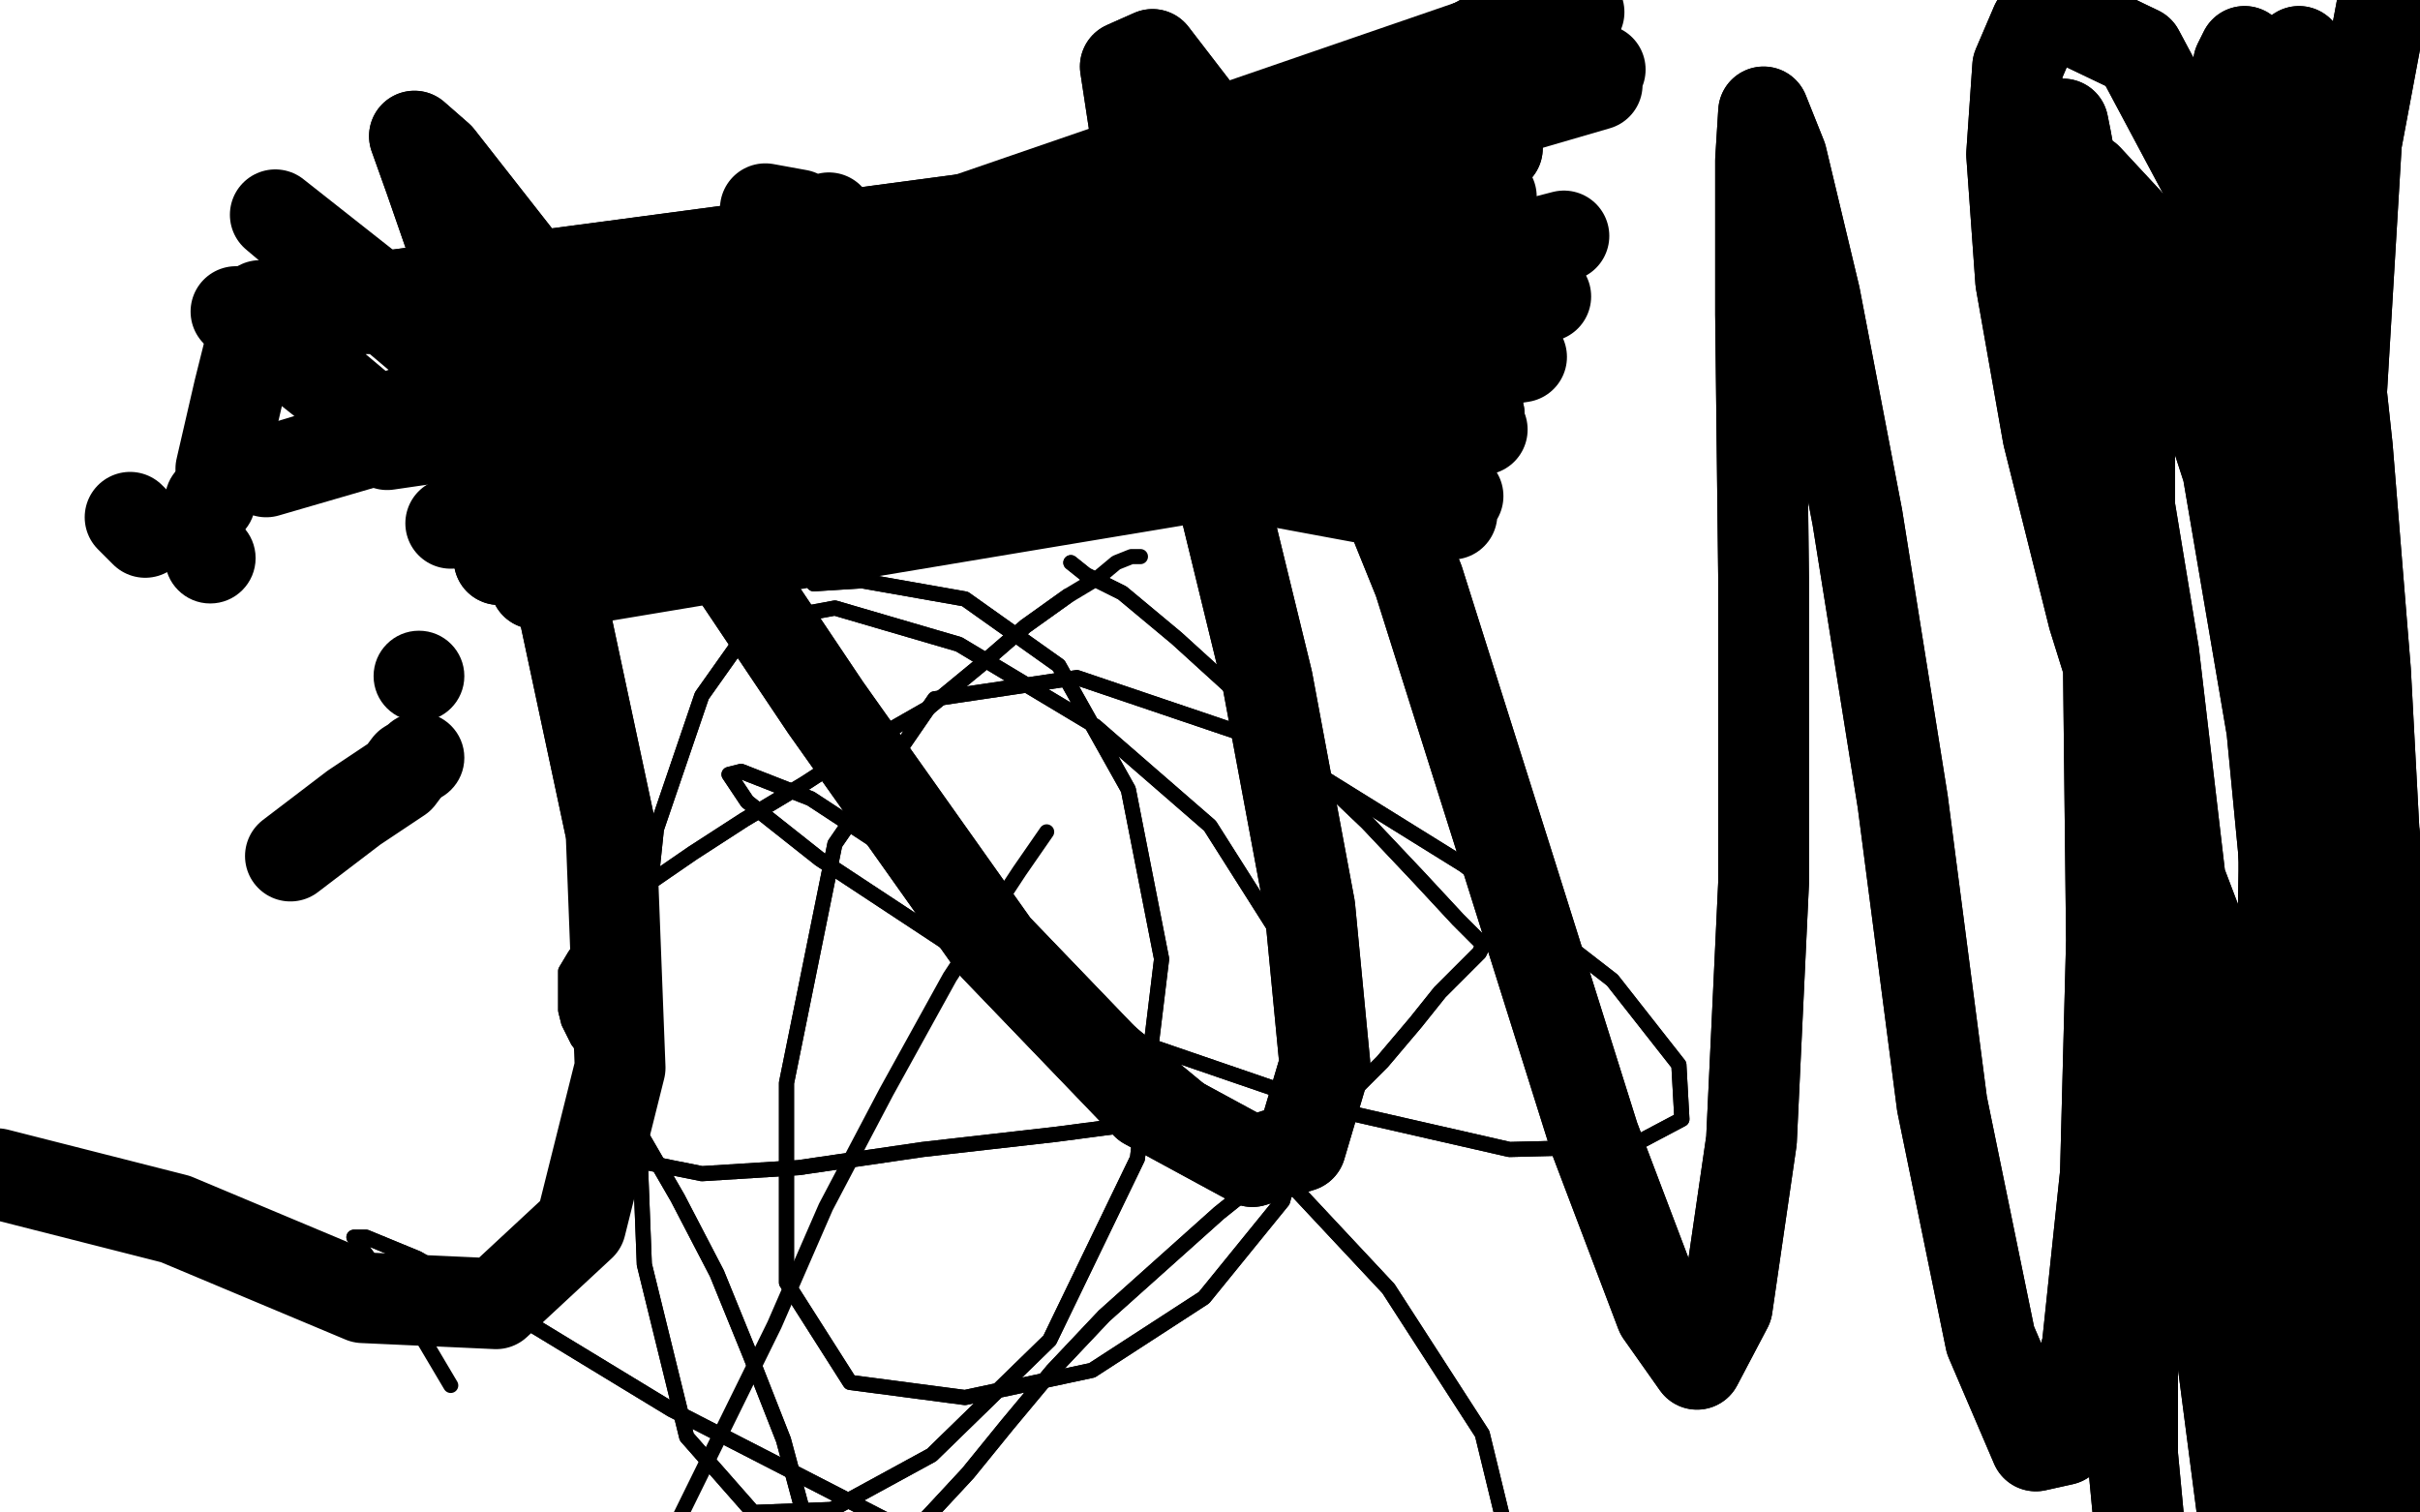 <?xml version="1.0" standalone="no"?>
<!DOCTYPE svg PUBLIC "-//W3C//DTD SVG 1.1//EN"
"http://www.w3.org/Graphics/SVG/1.1/DTD/svg11.dtd">

<svg width="800" height="500" version="1.1" xmlns="http://www.w3.org/2000/svg" xmlns:xlink="http://www.w3.org/1999/xlink" style="stroke-antialiasing: false"><desc>This SVG has been created on https://colorillo.com/</desc><rect x='0' y='0' width='800' height='500' style='fill: rgb(255,255,255); stroke-width:0' /><polyline points="789,224 797,212 797,212 809,195 809,195 813,190 813,190 819,179 819,179 826,167 826,167 832,155 832,155 837,145 837,145 842,137 845,130 849,124 853,118 857,112 860,108 862,105 864,101 866,99 867,96 869,95 871,93 872,91 873,90 875,88 876,86 878,85 879,83 881,82 882,83 882,84 882,86 882,88 881,92 879,96 876,102 869,111 860,123 852,134 847,140 845,145 842,149 841,152 840,157 838,161 837,169 833,183 831,207 830,235 832,258 832,279 830,295 825,308 817,315 806,319 795,320 784,319 773,318 762,316 755,316 750,316 746,318 745,319 742,321 740,324 738,329 736,334 736,339 736,347 736,353 736,359 736,364 737,367 737,369 737,371 738,367 738,364 738,359 739,347 744,320 752,290 760,269 769,251 776,237 786,224 796,208 803,196 811,186 818,176 823,167 827,161 828,156 830,153 831,151 828,154" style="fill: none; stroke: #000000; stroke-width: 30; stroke-linejoin: round; stroke-linecap: round; stroke-antialiasing: false; stroke-antialias: 0; opacity: 1.0"/>
<polyline points="789,224 797,212 797,212 809,195 809,195 813,190 813,190 819,179 819,179 826,167 826,167 832,155 832,155 837,145 842,137 845,130 849,124 853,118 857,112 860,108 862,105 864,101 866,99 867,96 869,95 871,93 872,91 873,90 875,88 876,86 878,85 879,83 881,82 882,83 882,84 882,86 882,88 881,92 879,96 876,102 869,111 860,123 852,134 847,140 845,145 842,149 841,152 840,157 838,161 837,169 833,183 831,207 830,235 832,258 832,279 830,295 825,308 817,315 806,319 795,320 784,319 773,318 762,316 755,316 750,316 746,318 745,319 742,321 740,324 738,329 736,334 736,339 736,347 736,353 736,359 736,364 737,367 737,369 737,371 738,367 738,364 738,359 739,347 744,320 752,290 760,269 769,251 776,237 786,224 796,208 803,196 811,186 818,176 823,167 827,161 828,156 830,153 831,151 828,154" style="fill: none; stroke: #000000; stroke-width: 30; stroke-linejoin: round; stroke-linecap: round; stroke-antialiasing: false; stroke-antialias: 0; opacity: 1.0"/>
<polyline points="783,411 779,402 779,402 769,377 769,377 755,350 755,350 742,322 742,322 733,293 733,293 729,270 729,270 727,249 727,249 727,231 727,216 730,204 731,193 733,185 735,179 737,177 740,177 748,181 759,201 769,230 775,262 781,297 785,335 785,374 785,407 780,431 774,446 769,455 765,460 761,460" style="fill: none; stroke: #ffffff; stroke-width: 30; stroke-linejoin: round; stroke-linecap: round; stroke-antialiasing: false; stroke-antialias: 0; opacity: 1.0"/>
<polyline points="761,460 757,451 754,422 754,382 753,341 751,304 750,273 747,248 746,230 746,219 747,214 750,214 752,223 756,254 757,288 755,320 750,351 743,385 736,416 734,439 732,448 732,450 732,447 734,430 736,392 737,352 735,313 731,278 728,251 727,234 727,230 726,231 726,234 727,256 728,293 728,327 726,358 721,386 717,409 714,423 712,427 712,425 712,424 713,402 713,364 713,329 715,296 716,269 719,249 722,238 725,234 728,234 735,242 745,274 750,317 749,361 739,403 727,436 719,458 715,467 716,463 716,458 729,422 746,380 761,346 771,318 779,297 785,277 789,259 794,249 796,247 798,249 800,260 803,292 801,327 793,361 782,392 771,419 762,436 757,441 757,438 760,422 768,378 774,329 778,288 780,254 780,230 780,213 782,206 784,202 785,201 791,206 803,233 809,273 813,313 812,348 806,376 801,399 795,410 791,411 788,406 782,379 782,335 785,288 790,243 790,203 789,174 787,151 787,132 789,121 793,117 796,118 801,131 808,165 812,208 811,252 807,298 798,344 789,386 779,413 774,420 776,419 782,404 793,368 799,322 800,270 799,216 795,168 786,132 777,101 772,82 770,78 770,80" style="fill: none; stroke: #ffffff; stroke-width: 30; stroke-linejoin: round; stroke-linecap: round; stroke-antialiasing: false; stroke-antialias: 0; opacity: 1.0"/>
<polyline points="783,411 779,402 779,402 769,377 769,377 755,350 755,350 742,322 742,322 733,293 733,293 729,270 729,270 727,249 727,231 727,216 730,204 731,193 733,185 735,179 737,177 740,177 748,181 759,201 769,230 775,262 781,297 785,335 785,374 785,407 780,431 774,446 769,455 765,460 761,460 757,451 754,422 754,382 753,341 751,304 750,273 747,248 746,230 746,219 747,214 750,214 752,223 756,254 757,288 755,320 750,351 743,385 736,416 734,439 732,448 732,450 732,447 734,430 736,392 737,352 735,313 731,278 728,251 727,234 727,230 726,231 726,234 727,256 728,293 728,327 726,358 721,386 717,409 714,423 712,427 712,425 712,424 713,402 713,364 713,329 715,296 716,269 719,249 722,238 725,234 728,234 735,242 745,274 750,317 749,361 739,403 727,436 719,458 715,467 716,463 716,458 729,422 746,380 761,346 771,318 779,297 785,277 789,259 794,249 796,247 798,249 800,260 803,292 801,327 793,361 782,392 771,419 762,436 757,441 757,438 760,422 768,378 774,329 778,288 780,254 780,230 780,213 782,206 784,202 785,201 791,206 803,233 809,273 813,313 812,348 806,376 801,399 795,410 791,411 788,406 782,379 782,335 785,288 790,243 790,203 789,174 787,151 787,132 789,121 793,117 796,118 801,131 808,165 812,208 811,252 807,298 798,344 789,386 779,413 774,420 776,419 782,404 793,368 799,322 800,270 799,216 795,168 786,132 777,101 772,82 770,78 770,80 773,95 776,133 779,187 783,262 779,350 777,433" style="fill: none; stroke: #ffffff; stroke-width: 30; stroke-linejoin: round; stroke-linecap: round; stroke-antialiasing: false; stroke-antialias: 0; opacity: 1.0"/>
<polyline points="786,436 793,426 793,426 804,403 804,403 813,374 813,374 813,345 813,345 810,312 810,312 805,278 805,278 797,243 797,243 787,208 779,173 772,142 766,115 762,96 759,88 756,86 749,90 735,107 719,140 699,187 679,248 663,316 644,382 625,436 610,476 596,504 586,525 575,536 566,536 558,529 550,501 543,465 536,424 528,382 519,338 510,297 501,262 491,233 479,216 473,214 469,219 469,235 469,269 472,310 475,351 479,394 482,440 481,484 479,515 476,531 473,537 469,538 459,530 439,503 417,463 396,418 377,371 360,331 345,298 336,274 333,262 336,260 344,268 367,293 394,332 421,375 446,416 470,449 490,476 507,498 519,513 531,518 541,518 551,514 564,496 576,470 585,447 588,427 586,418 580,414 568,414 543,421 515,438 481,459 441,480 400,497 360,511 325,518 295,521 276,521 271,521 272,519 278,516 296,511 327,506 358,505 392,505 422,506 449,507 470,509 481,511 483,512 477,514 444,522 394,530 336,526 274,516 217,500 164,481 120,463 86,443 64,422 55,405 56,394 63,385 79,376 107,364 142,352 183,341 228,332 273,322 319,312 361,298 397,282 431,264 461,240 484,212 501,185 509,161 512,143 513,135 514,133 515,136 516,140 512,170 496,208 471,254 440,300 407,342 375,378 340,406 301,431 256,450 204,462 149,465 95,458 52,442 23,415 5,384 0,350 7,320 25,296 56,274 94,255 134,241 174,234 216,239 254,261 288,298 313,347 324,399 317,453 284,506" style="fill: none; stroke: #ffffff; stroke-width: 30; stroke-linejoin: round; stroke-linecap: round; stroke-antialiasing: false; stroke-antialias: 0; opacity: 1.0"/>
<polyline points="786,436 793,426 793,426 804,403 804,403 813,374 813,374 813,345 813,345 810,312 810,312 805,278 805,278 797,243 787,208 779,173 772,142 766,115 762,96 759,88 756,86 749,90 735,107 719,140 699,187 679,248 663,316 644,382 625,436 610,476 596,504 586,525 575,536 566,536 558,529 550,501 543,465 536,424 528,382 519,338 510,297 501,262 491,233 479,216 473,214 469,219 469,235 469,269 472,310 475,351 479,394 482,440 481,484 479,515 476,531 473,537 469,538 459,530 439,503 417,463 396,418 377,371 360,331 345,298 336,274 333,262 336,260 344,268 367,293 394,332 421,375 446,416 470,449 490,476 507,498 519,513 531,518 541,518 551,514 564,496 576,470 585,447 588,427 586,418 580,414 568,414 543,421 515,438 481,459 441,480 400,497 360,511 325,518 295,521 276,521 271,521 272,519 278,516 296,511 327,506 358,505 392,505 422,506 449,507 470,509 481,511 483,512 477,514 444,522 394,530 336,526 274,516 217,500 164,481 120,463 86,443 64,422 55,405 56,394 63,385 79,376 107,364 142,352 183,341 228,332 273,322 319,312 361,298 397,282 431,264 461,240 484,212 501,185 509,161 512,143 513,135 514,133 515,136 516,140 512,170 496,208 471,254 440,300 407,342 375,378 340,406 301,431 256,450 204,462 149,465 95,458 52,442 23,415 5,384 0,350 7,320 25,296 56,274 94,255 134,241 174,234 216,239 254,261 288,298 313,347 324,399 317,453 284,506 256,576" style="fill: none; stroke: #ffffff; stroke-width: 30; stroke-linejoin: round; stroke-linecap: round; stroke-antialiasing: false; stroke-antialias: 0; opacity: 1.0"/>
<polyline points="354,186 359,190 359,190 371,196 371,196 389,211 389,211 411,231 411,231 431,252 431,252 452,272 452,272 469,290 469,290 482,304 489,311 490,312 490,313 489,315 487,317 482,322 476,328 468,338 457,351 441,367 423,385 403,401 384,418 365,435 348,453 333,471 320,487 307,501 297,511 289,518 283,522 279,525 275,527 274,528 273,528 272,528 271,525 269,518 266,502 259,476 248,448 237,421 224,396 213,377 204,362 197,352 191,344 188,338 187,334 187,330 187,326 187,321 190,316 195,309 203,302 213,293 229,282 246,271 266,259 286,246 307,234 324,220 339,207 353,197" style="fill: none; stroke: #000000; stroke-width: 5; stroke-linejoin: round; stroke-linecap: round; stroke-antialiasing: false; stroke-antialias: 0; opacity: 1.0"/>
<polyline points="354,186 359,190 359,190 371,196 371,196 389,211 389,211 411,231 411,231 431,252 431,252 452,272 452,272 469,290 482,304 489,311 490,312 490,313 489,315 487,317 482,322 476,328 468,338 457,351 441,367 423,385 403,401 384,418 365,435 348,453 333,471 320,487 307,501 297,511 289,518 283,522 279,525 275,527 274,528 273,528 272,528 271,525 269,518 266,502 259,476 248,448 237,421 224,396 213,377 204,362 197,352 191,344 188,338 187,334 187,330 187,326 187,321 190,316 195,309 203,302 213,293 229,282 246,271 266,259 286,246 307,234 324,220 339,207 353,197 363,191 369,186 374,184 377,184" style="fill: none; stroke: #000000; stroke-width: 5; stroke-linejoin: round; stroke-linecap: round; stroke-antialiasing: false; stroke-antialias: 0; opacity: 1.0"/>
<polyline points="346,275 337,288 337,288 314,323 314,323 293,361 293,361 273,399 273,399 256,438 256,438 225,501 225,501" style="fill: none; stroke: #000000; stroke-width: 5; stroke-linejoin: round; stroke-linecap: round; stroke-antialiasing: false; stroke-antialias: 0; opacity: 1.0"/>
<polyline points="404,367 387,370 387,370 349,375 349,375 305,380 305,380 264,386 264,386 232,388 232,388 212,384 212,384 205,375 205,375" style="fill: none; stroke: #000000; stroke-width: 5; stroke-linejoin: round; stroke-linecap: round; stroke-antialiasing: false; stroke-antialias: 0; opacity: 1.0"/>
<polyline points="404,367 387,370 387,370 349,375 349,375 305,380 305,380 264,386 264,386 232,388 232,388 212,384 212,384 205,375 203,351 206,298 206,243" style="fill: none; stroke: #000000; stroke-width: 5; stroke-linejoin: round; stroke-linecap: round; stroke-antialiasing: false; stroke-antialias: 0; opacity: 1.0"/>
<polyline points="269,193 285,192 285,192 319,198 319,198 350,220 350,220 373,261 384,317 376,383 347,443 308,481 275,499 249,500 227,475 213,418 210,341 217,274 232,230 249,206 276,201 317,213 362,240 400,273 426,314 435,357 424,397 398,429 361,453 319,462 281,457 260,424 260,358 276,279 309,231 356,224 418,245 484,286 533,324 555,352 556,370 539,379 499,380 442,367 375,344 315,313 271,284 247,265 241,256 245,255 268,264 326,302 401,364 459,426 490,474 499,511 481,535 435,545 369,533 292,502 222,466 171,435 138,416 121,409 117,409 119,412 133,431" style="fill: none; stroke: #000000; stroke-width: 5; stroke-linejoin: round; stroke-linecap: round; stroke-antialiasing: false; stroke-antialias: 0; opacity: 1.0"/>
<polyline points="269,193 285,192 285,192 319,198 319,198 350,220 373,261 384,317 376,383 347,443 308,481 275,499 249,500 227,475 213,418 210,341 217,274 232,230 249,206 276,201 317,213 362,240 400,273 426,314 435,357 424,397 398,429 361,453 319,462 281,457 260,424 260,358 276,279 309,231 356,224 418,245 484,286 533,324 555,352 556,370 539,379 499,380 442,367 375,344 315,313 271,284 247,265 241,256 245,255 268,264 326,302 401,364 459,426 490,474 499,511 481,535 435,545 369,533 292,502 222,466 171,435 138,416 121,409 117,409 119,412 133,431 149,458" style="fill: none; stroke: #000000; stroke-width: 5; stroke-linejoin: round; stroke-linecap: round; stroke-antialiasing: false; stroke-antialias: 0; opacity: 1.0"/>
<polyline points="758,478 762,456 762,456 769,409 769,409 768,367 768,367 765,316 765,316 761,263 761,263 756,214 756,214 752,170 752,170 748,128 744,92 742,61 740,36 740,21 742,17 745,30 750,68 752,116 754,168 755,226 755,288 754,349 752,404 750,452 747,493 745,524 745,543 746,549 746,551 748,550 749,540 753,503 757,456 760,401 763,339 765,275 768,209 767,143 765,88 763,49 760,26 760,18 760,17 760,19 763,35 769,83 776,148 782,222 786,297 786,374" style="fill: none; stroke: #000000; stroke-width: 30; stroke-linejoin: round; stroke-linecap: round; stroke-antialiasing: false; stroke-antialias: 0; opacity: 1.0"/>
<polyline points="758,478 762,456 762,456 769,409 769,409 768,367 768,367 765,316 765,316 761,263 761,263 756,214 756,214 752,170 748,128 744,92 742,61 740,36 740,21 742,17 745,30 750,68 752,116 754,168 755,226 755,288 754,349 752,404 750,452 747,493 745,524 745,543 746,549 746,551 748,550 749,540 753,503 757,456 760,401 763,339 765,275 768,209 767,143 765,88 763,49 760,26 760,18 760,17 760,19 763,35 769,83 776,148 782,222 786,297 786,374 786,446 783,507 774,549 771,578" style="fill: none; stroke: #000000; stroke-width: 30; stroke-linejoin: round; stroke-linecap: round; stroke-antialiasing: false; stroke-antialias: 0; opacity: 1.0"/>
<polyline points="761,484 763,481 763,481 768,470 768,470 770,447 770,447 761,411 761,411 745,360 745,360 736,331 736,331 712,268 712,268 692,204 677,144 668,93 665,51 667,22 673,8 684,6 707,17 731,62 757,135 777,220 789,305 796,376 796,432 792,476 792,498 799,506 805,513 818,517 839,504 857,462 871,400 878,326 877,240 867,150 851,66 831,12 811,-11 797,-16 788,-1 779,47 774,131 770,230 760,318 748,381 737,420 726,437 719,436 714,414 710,357 706,275 704,194 704,128 707,89 714,79 723,98 736,153 751,241 761,345 765,437 765,502 760,536 754,544 744,521 734,444 725,327 712,216 698,131 688,77 690,59 703,73 723,114 745,182 761,268 766,360 760,444 746,506 731,538 720,547 710,534 705,481 705,397 702,306 697,217 695,137 689,79 683,46 682,41 684,69 690,134 697,221 698,311 696,388 690,445 682,476 673,478 658,443 642,365 629,265 614,171 600,98 589,52 583,37 582,53 582,104 583,191 583,292 579,377 571,432 561,451 549,434 527,376 499,287 469,192 435,108 401,44 381,18 372,22 379,68 399,143 419,225 433,300 438,352 430,379 414,384 379,365 329,313 273,234 220,155 174,89 145,52 137,45 142,59 159,108 183,186 202,275" style="fill: none; stroke: #000000; stroke-width: 30; stroke-linejoin: round; stroke-linecap: round; stroke-antialiasing: false; stroke-antialias: 0; opacity: 1.0"/>
<polyline points="761,484 763,481 763,481 768,470 768,470 770,447 770,447 761,411 761,411 745,360 745,360 736,331 736,331 712,268 692,204 677,144 668,93 665,51 667,22 673,8 684,6 707,17 731,62 757,135 777,220 789,305 796,376 796,432 792,476 792,498 799,506 805,513 818,517 839,504 857,462 871,400 878,326 877,240 867,150 851,66 831,12 811,-11 797,-16 788,-1 779,47 774,131 770,230 760,318 748,381 737,420 726,437 719,436 714,414 710,357 706,275 704,194 704,128 707,89 714,79 723,98 736,153 751,241 761,345 765,437 765,502 760,536 754,544 744,521 734,444 725,327 712,216 698,131 688,77 690,59 703,73 723,114 745,182 761,268 766,360 760,444 746,506 731,538 720,547 710,534 705,481 705,397 702,306 697,217 695,137 689,79 683,46 682,41 684,69 690,134 697,221 698,311 696,388 690,445 682,476 673,478 658,443 642,365 629,265 614,171 600,98 589,52 583,37 582,53 582,104 583,191 583,292 579,377 571,432 561,451 549,434 527,376 499,287 469,192 435,108 401,44 381,18 372,22 379,68 399,143 419,225 433,300 438,352 430,379 414,384 379,365 329,313 273,234 220,155 174,89 145,52 137,45 142,59 159,108 183,186 202,275 205,353 192,405 164,431 120,429 58,403 -1,388" style="fill: none; stroke: #000000; stroke-width: 30; stroke-linejoin: round; stroke-linecap: round; stroke-antialiasing: false; stroke-antialias: 0; opacity: 1.0"/>
<circle cx="157.5" cy="160.5" r="15" style="fill: #000000; stroke-antialiasing: false; stroke-antialias: 0; opacity: 1.0"/>
<circle cx="141.5" cy="135.5" r="15" style="fill: #000000; stroke-antialiasing: false; stroke-antialias: 0; opacity: 1.0"/>
<circle cx="138.5" cy="223.5" r="15" style="fill: #000000; stroke-antialiasing: false; stroke-antialias: 0; opacity: 1.0"/>
<polyline points="48,176 43,171 43,171" style="fill: none; stroke: #000000; stroke-width: 30; stroke-linejoin: round; stroke-linecap: round; stroke-antialiasing: false; stroke-antialias: 0; opacity: 1.0"/>
<circle cx="69.5" cy="184.5" r="15" style="fill: #000000; stroke-antialiasing: false; stroke-antialias: 0; opacity: 1.0"/>
<polyline points="136,109 143,112 143,112 91,71 91,71 149,120 149,120 91,71 91,71" style="fill: none; stroke: #000000; stroke-width: 30; stroke-linejoin: round; stroke-linecap: round; stroke-antialiasing: false; stroke-antialias: 0; opacity: 1.0"/>
<circle cx="138.5" cy="250.5" r="15" style="fill: #000000; stroke-antialiasing: false; stroke-antialias: 0; opacity: 1.0"/>
<polyline points="135,253 132,257 117,267 96,283" style="fill: none; stroke: #000000; stroke-width: 30; stroke-linejoin: round; stroke-linecap: round; stroke-antialiasing: false; stroke-antialias: 0; opacity: 1.0"/>
<circle cx="69.5" cy="165.5" r="15" style="fill: #000000; stroke-antialiasing: false; stroke-antialias: 0; opacity: 1.0"/>
<polyline points="73,155 79,129 86,101" style="fill: none; stroke: #000000; stroke-width: 30; stroke-linejoin: round; stroke-linecap: round; stroke-antialiasing: false; stroke-antialias: 0; opacity: 1.0"/>
<polyline points="140,107 140,107 140,107 480,170 480,170 140,107 140,107 482,164 482,164" style="fill: none; stroke: #000000; stroke-width: 30; stroke-linejoin: round; stroke-linecap: round; stroke-antialiasing: false; stroke-antialias: 0; opacity: 1.0"/>
<polyline points="149,173 149,173 149,173 503,118 503,118 149,173 149,173 511,98 511,98 149,173 149,173 517,78 517,78" style="fill: none; stroke: #000000; stroke-width: 30; stroke-linejoin: round; stroke-linecap: round; stroke-antialiasing: false; stroke-antialias: 0; opacity: 1.0"/>
<polyline points="88,156 88,156 88,156 528,28 528,28 88,156 88,156 528,25 528,25 88,156 88,156 529,23 529,23" style="fill: none; stroke: #000000; stroke-width: 30; stroke-linejoin: round; stroke-linecap: round; stroke-antialiasing: false; stroke-antialias: 0; opacity: 1.0"/>
<polyline points="123,140 123,140 123,140 522,4 522,4 123,140 123,140 521,3 521,3" style="fill: none; stroke: #000000; stroke-width: 30; stroke-linejoin: round; stroke-linecap: round; stroke-antialiasing: false; stroke-antialias: 0; opacity: 1.0"/>
<polyline points="165,185 165,185 165,185 514,1 514,1 165,185 165,185 511,2 511,2" style="fill: none; stroke: #000000; stroke-width: 30; stroke-linejoin: round; stroke-linecap: round; stroke-antialiasing: false; stroke-antialias: 0; opacity: 1.0"/>
<polyline points="165,185 165,185 165,185 514,1 514,1 165,185 165,185 511,2" style="fill: none; stroke: #000000; stroke-width: 30; stroke-linejoin: round; stroke-linecap: round; stroke-antialiasing: false; stroke-antialias: 0; opacity: 1.0"/>
<polyline points="82,104 82,104 82,104 495,49 495,49 132,146 132,146" style="fill: none; stroke: #000000; stroke-width: 30; stroke-linejoin: round; stroke-linecap: round; stroke-antialiasing: false; stroke-antialias: 0; opacity: 1.0"/>
<polyline points="82,104 82,104 82,104 495,49 495,49 132,146 82,104 493,65 132,146 82,104 493,80 132,146 78,103 491,94 128,147" style="fill: none; stroke: #000000; stroke-width: 30; stroke-linejoin: round; stroke-linecap: round; stroke-antialiasing: false; stroke-antialias: 0; opacity: 1.0"/>
<polyline points="177,193 177,193 177,193 489,137 489,137" style="fill: none; stroke: #000000; stroke-width: 30; stroke-linejoin: round; stroke-linecap: round; stroke-antialiasing: false; stroke-antialias: 0; opacity: 1.0"/>
<polyline points="177,193 177,193 177,193 489,137 190,192 490,142" style="fill: none; stroke: #000000; stroke-width: 30; stroke-linejoin: round; stroke-linecap: round; stroke-antialiasing: false; stroke-antialias: 0; opacity: 1.0"/>
<polyline points="253,69 264,71 264,71 317,129 317,129 274,72 274,72 328,131 328,131 315,77 370,138" style="fill: none; stroke: #000000; stroke-width: 30; stroke-linejoin: round; stroke-linecap: round; stroke-antialiasing: false; stroke-antialias: 0; opacity: 1.0"/>
<circle cx="432.5" cy="121.5" r="15" style="fill: #000000; stroke-antialiasing: false; stroke-antialias: 0; opacity: 1.0"/>
</svg>
